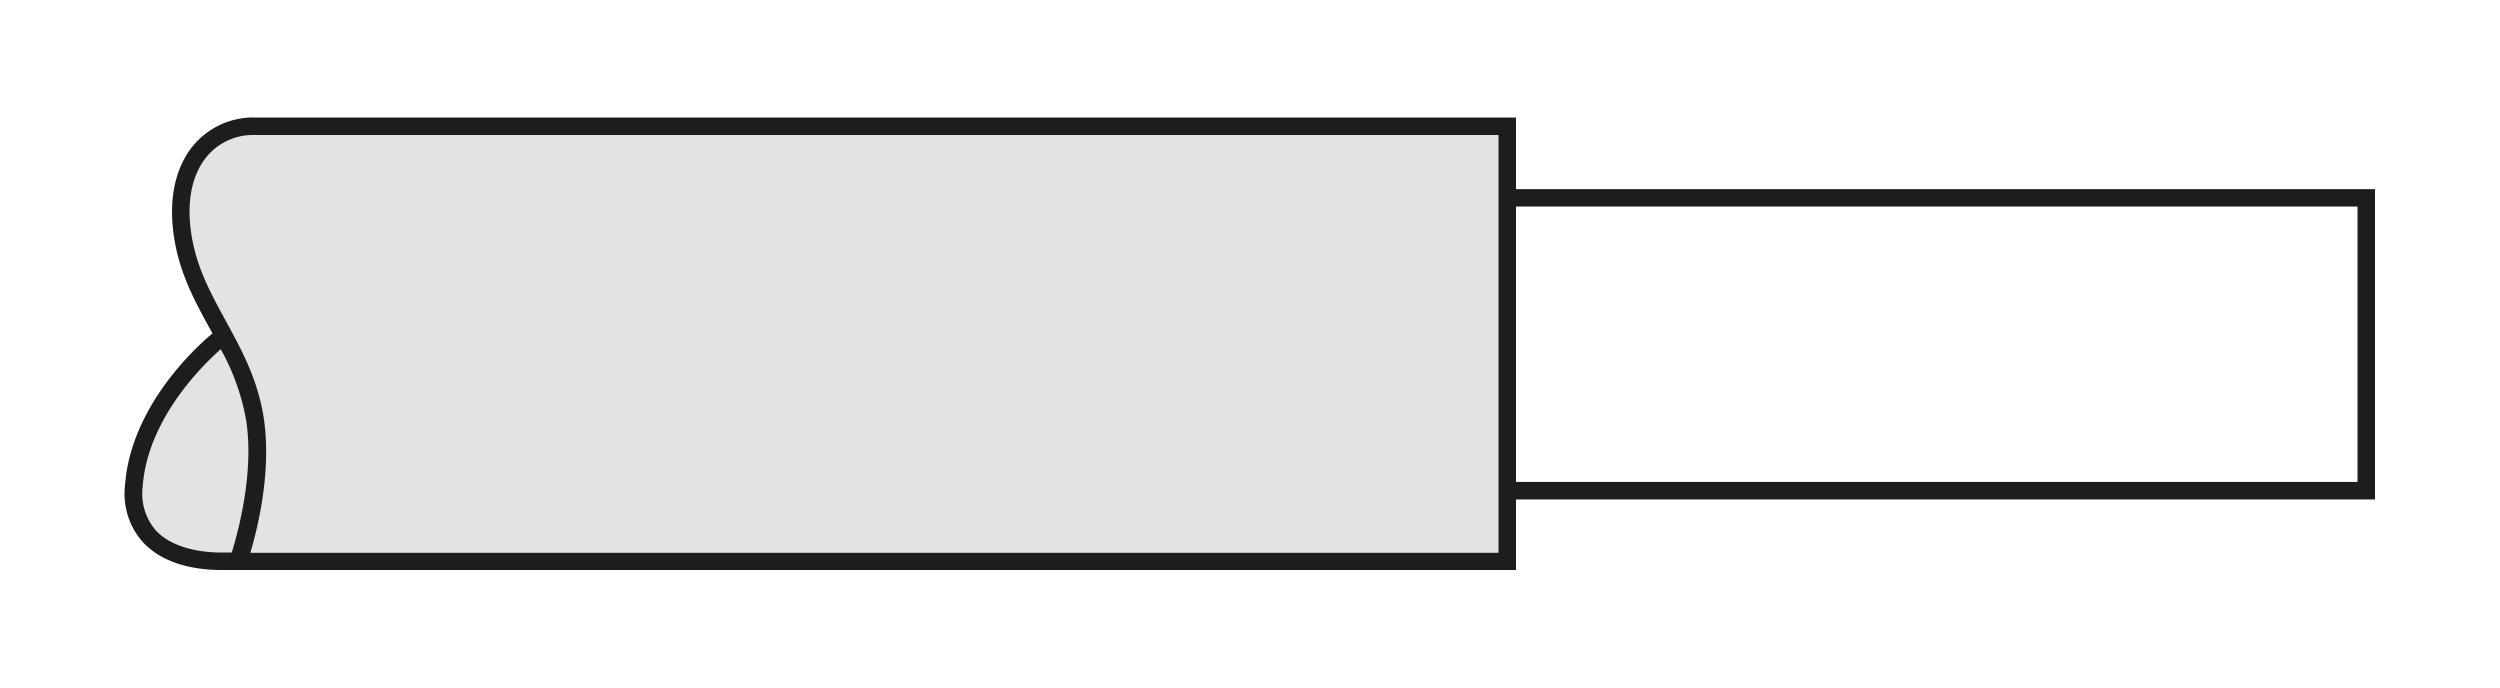 <?xml version="1.0" encoding="UTF-8"?> <svg xmlns="http://www.w3.org/2000/svg" viewBox="0 0 400 110"><path d="M36.34 54.88c-2.58-4.88-5.5-9.41-6.76-15-2.58-11.71 2.59-19.6 11.25-19.57h200.33V89.9H35.42c-7.49-.05-14.6-3.12-14-12 .94-13.59 13.84-23.68 13.84-23.68s3 4.29 1.07.7Z" style="fill:#e3e3e2"></path><path d="M242.56 91.2H35.42c-3.87 0-9.18-.82-12.54-4.44A11.63 11.63 0 0 1 20 77.67c.92-12.77 11.6-22.35 14-24.33l-.36-.64c-2.13-3.88-4.33-7.9-5.39-12.63-1.53-6.78-.62-12.7 2.57-16.66a12.5 12.5 0 0 1 10-4.61h201.74v11.46H380v49.65H242.56ZM35.32 55.87c-2.77 2.44-11.74 11.13-12.49 22a9 9 0 0 0 2.1 7c2.09 2.25 5.82 3.51 10.5 3.54h1.65c1-3.27 3.68-12.94 2.25-21.48a36.57 36.57 0 0 0-4.01-11.06Zm5.46-34.27A9.64 9.64 0 0 0 33 25.15c-2.64 3.29-3.36 8.37-2 14.3 1 4.35 3 8 5.13 11.9 2.46 4.5 5 9.15 6 15.1 1.43 8.58-.85 17.87-2.08 22h199.71V21.6h-199Zm201.78 55.51H377.2V33.05H242.56Z" style="fill:#1d1d1b"></path></svg> 